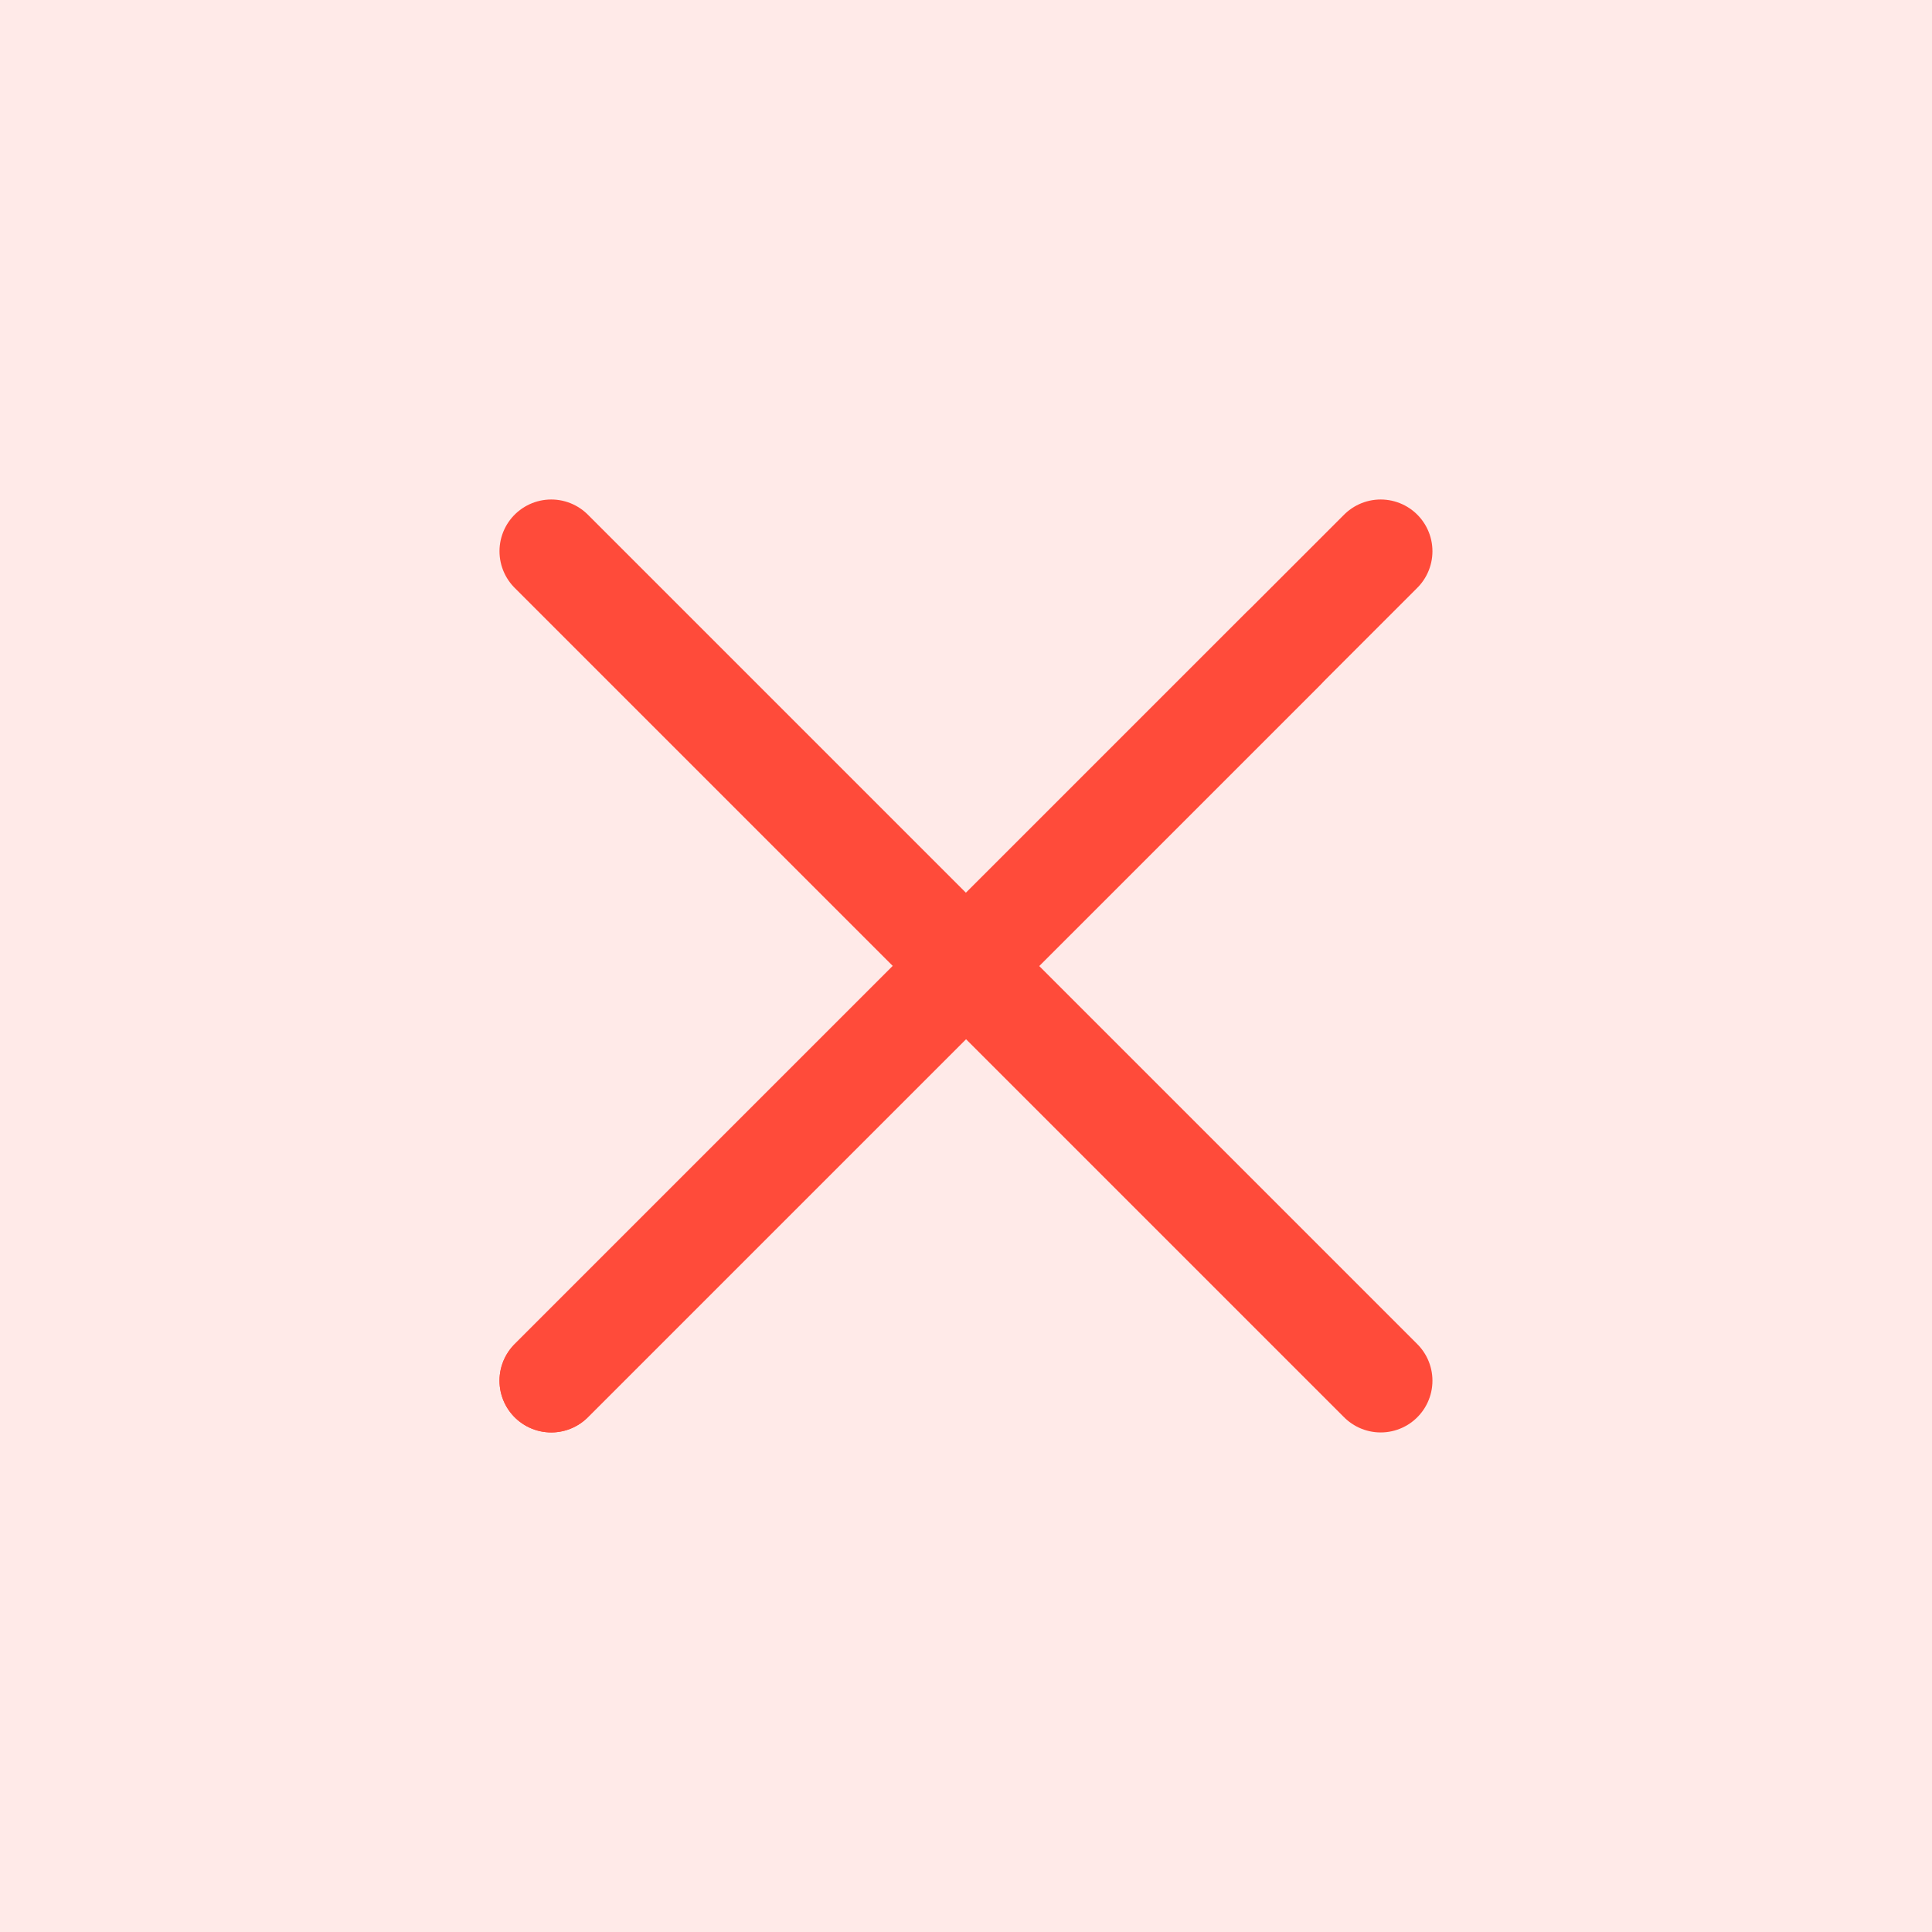 <svg width="28" height="28" viewBox="0 0 28 28" fill="none" xmlns="http://www.w3.org/2000/svg">
<rect width="28" height="28" fill="#FFEAE8"/>
<path d="M7.989 20.01L18.596 9.404" stroke="#FF4B3A" stroke-width="1.5" stroke-linecap="round"/>
<path d="M7.989 20.01L20.01 7.989" stroke="#FF4B3A" stroke-width="1.5" stroke-linecap="round"/>
<path d="M20.01 20.01L7.989 7.989" stroke="#FF4B3A" stroke-width="1.5" stroke-linecap="round"/>
</svg>
